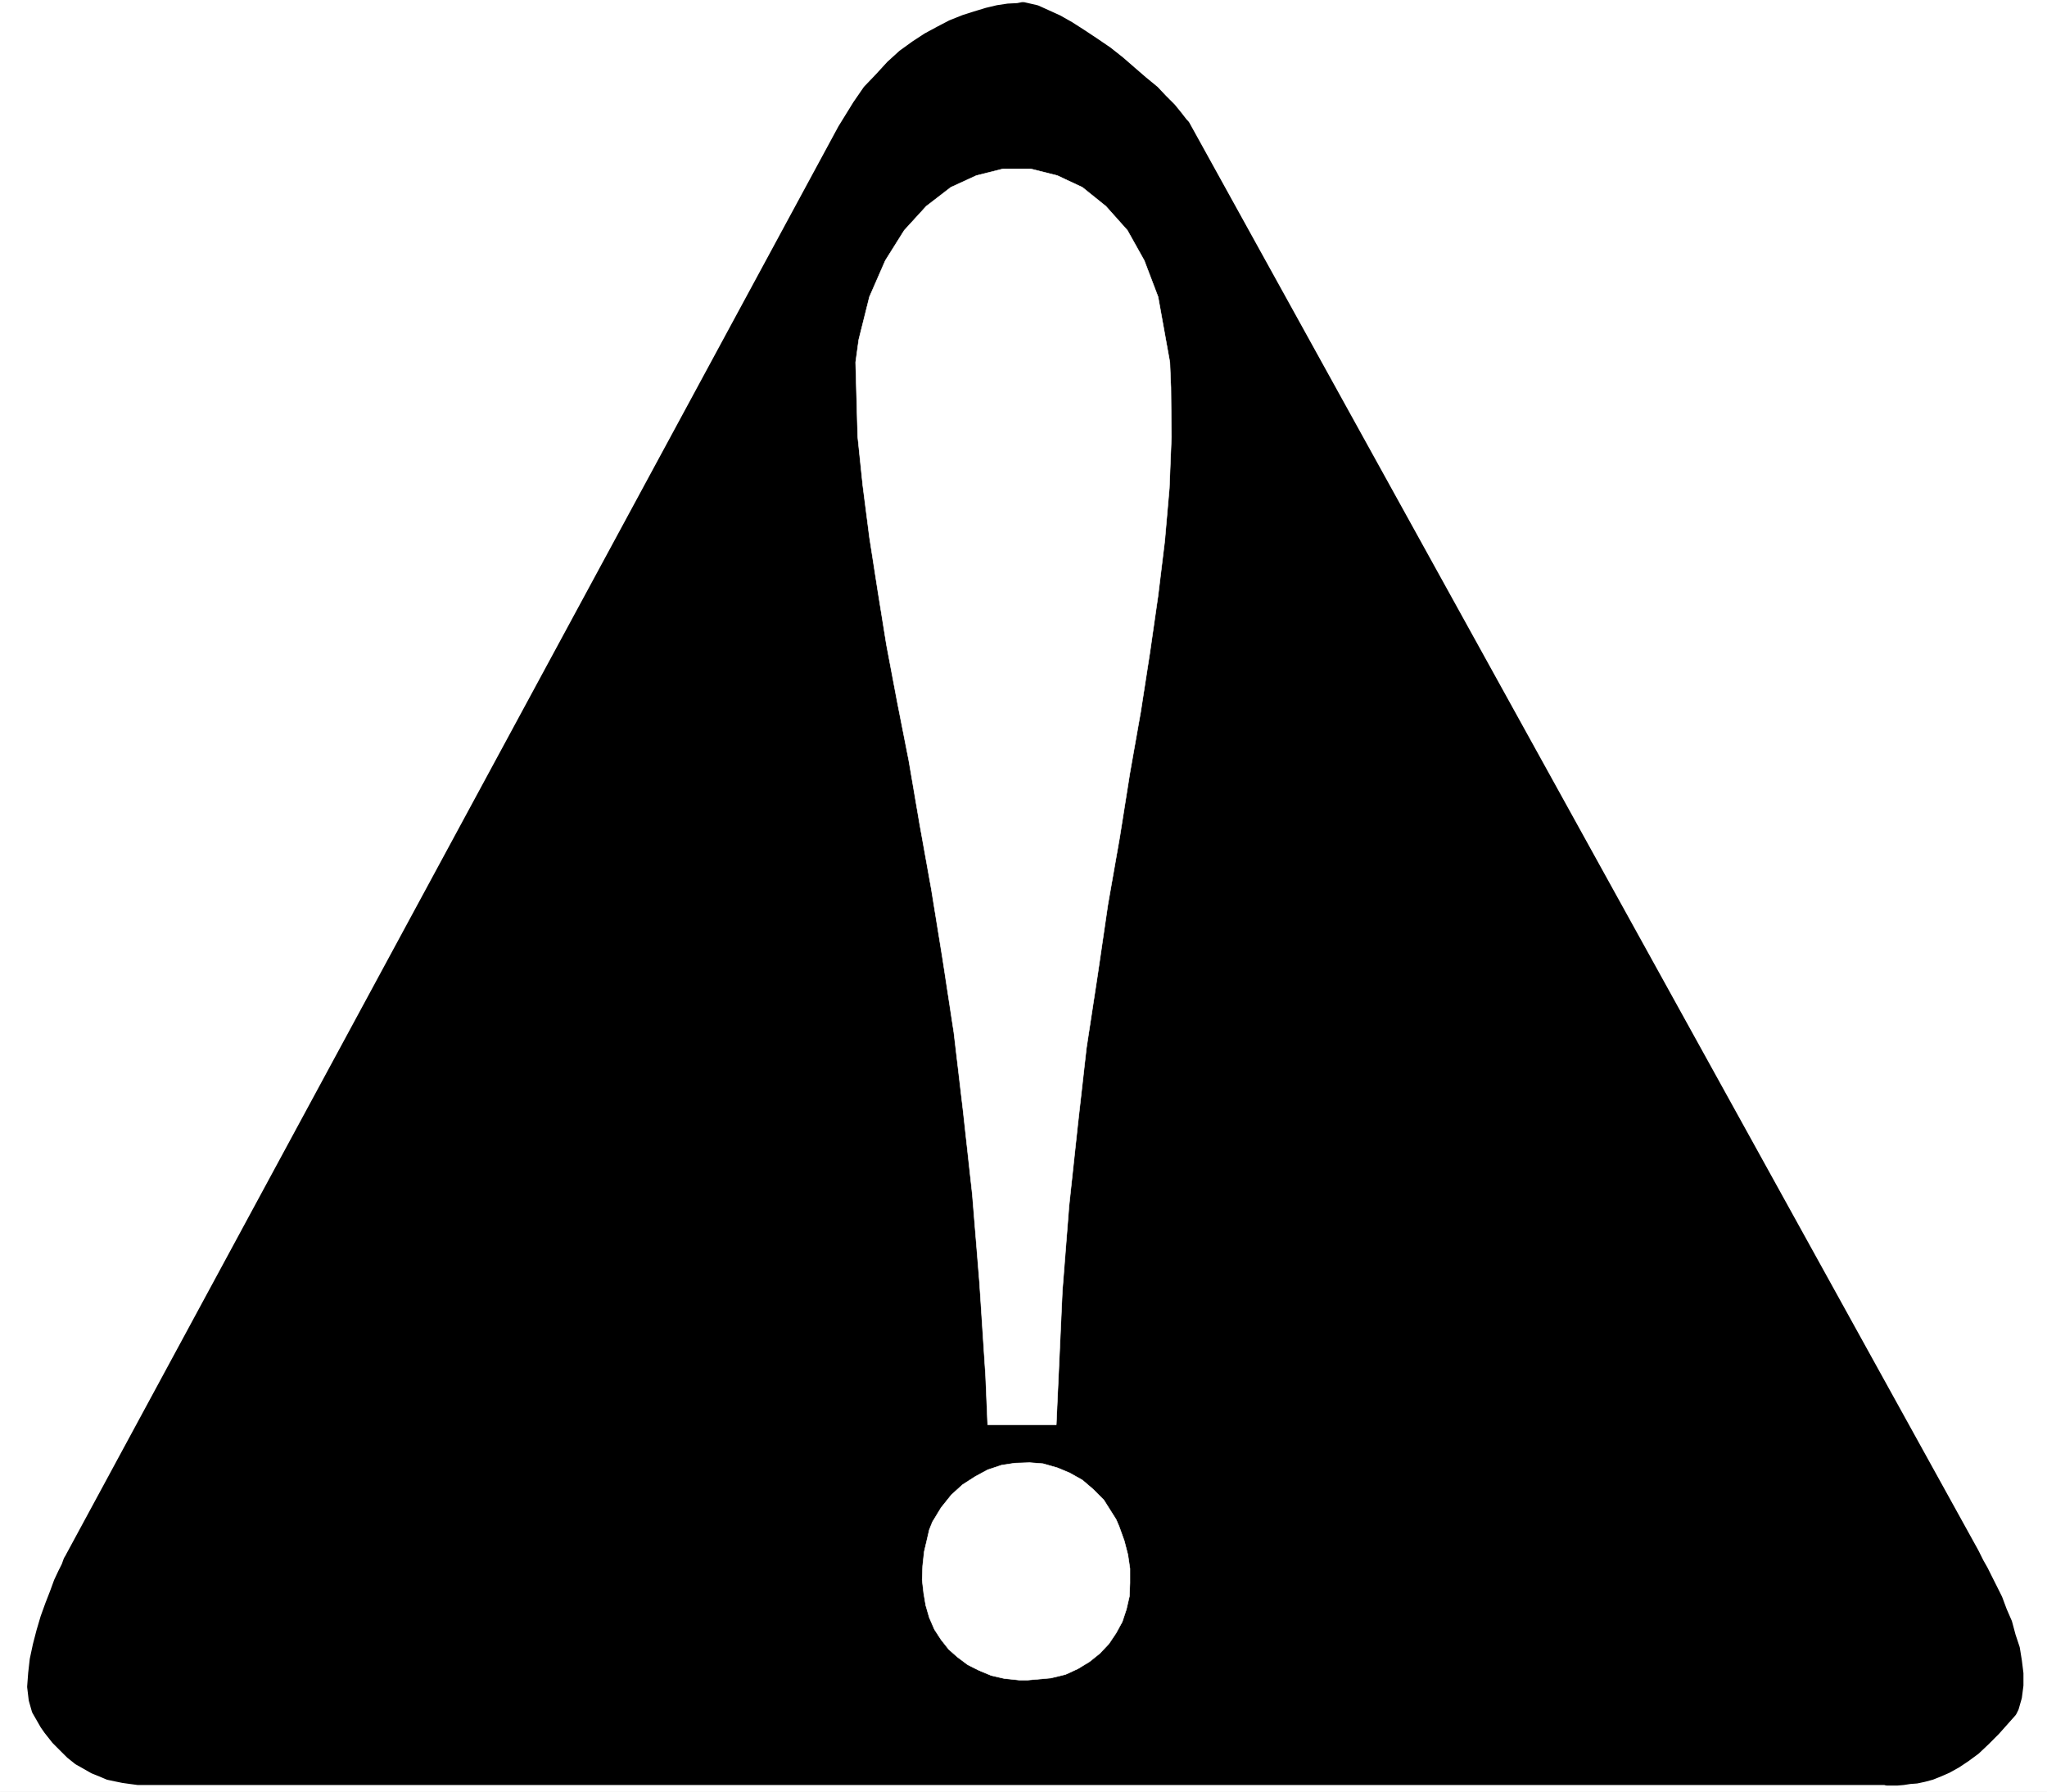 <svg xmlns="http://www.w3.org/2000/svg" width="2992.5" height="2619.809"><rect width="100%" height="100%" fill="#808080" stroke="none"/><defs><clipPath id="a"><path d="M0 0h2992.5v2618.91H0Zm0 0"/></clipPath></defs><path fill="#fff" d="M0 2619.809h2992.5V0H0Zm0 0"/><g clip-path="url(#a)" transform="translate(0 .809)"><path fill="#fff" fill-rule="evenodd" stroke="#fff" stroke-linecap="square" stroke-linejoin="bevel" stroke-miterlimit="10" stroke-width=".73" d="M0 2619h2992.5V-.809H0Zm0 0"/></g><path fill-rule="evenodd" stroke="#000" stroke-linecap="square" stroke-linejoin="bevel" stroke-miterlimit="10" stroke-width=".73" d="m2940.879 2503.074 3.012-6.02 4.468-15.687 2.235-17.234v-17.192l-2.235-17.968-3.011-18.696-5.973-17.964-5.242-19.473-7.48-17.192-6.704-17.964-7.476-14.957-7.524-14.957-5.976-11.993-5.973-10.488-3.738-7.48-3.739-7.477-1153.636-2087.75-2.961-3.012-7.48-9.71-9.712-11.95-11.996-11.992-12.719-13.453-16.464-13.496-16.461-14.227-17.192-14.957-17.965-14.226-18.695-12.723-17.969-11.95-18.695-11.991-17.191-9.711-16.461-7.48-14.957-6.747-19.473-4.469-7.477 1.504-14.226.73-14.957 2.235-15.688 3.738-17.238 5.242-16.46 5.247-18.696 7.476-17.192 8.985-17.964 9.71-17.192 11.22-18.695 13.495-17.238 15.688-16.461 17.969-17.192 17.964-14.957 21.707-21.707 35.157-1128.918 2087.75-.73 1.504-2.278 3.742-2.964 8.25-5.246 10.488-5.973 12.723-6.02 16.46-6.703 17.192-6.75 18.7-5.972 20.199-5.243 20.199-4.468 20.976-2.282 20.203-1.457 19.47 2.235 18.695 4.468 15.734 11.993 20.93 5.242 7.48 11.219 14.227 10.441 10.488 10.488 10.441 11.219 8.985 11.992 6.746 10.442 5.976 11.218 4.512 10.489 4.469 10.488 2.234 11.215 2.281 10.488 1.457 11.219 1.508h2554.101l2.235.774h14.957l8.984-.774 9.711-1.508 9.715-.726 10.488-2.234 11.215-3.012 11.219-4.469 11.992-5.242 13.453-7.48 13.453-8.981 14.227-10.488 14.226-13.453 14.957-15.004zm0 0"/><path fill="none" stroke="#000" stroke-linecap="square" stroke-linejoin="bevel" stroke-miterlimit="10" stroke-width="14.957" d="m2940.879 2503.074 3.012-6.02 4.468-15.687 2.235-17.234v-17.192l-2.235-17.968-3.011-18.696-5.973-17.964-5.242-19.473-7.48-17.192-6.704-17.964-7.476-14.957-7.524-14.957-5.976-11.993-5.973-10.488-3.738-7.48-3.739-7.477-1153.636-2087.75-2.961-3.012-7.48-9.71-9.712-11.95-11.996-11.992-12.719-13.453-16.464-13.496-16.461-14.227-17.192-14.957-17.965-14.226-18.695-12.723-17.969-11.95-18.695-11.991-17.191-9.711-16.461-7.48-14.957-6.747-19.473-4.469-7.477 1.504-14.226.73-14.957 2.235-15.688 3.738-17.238 5.242-16.46 5.247-18.696 7.476-17.192 8.985-17.964 9.71-17.192 11.22-18.695 13.495-17.238 15.688-16.461 17.969-17.192 17.964-14.957 21.707-21.707 35.157-1128.918 2087.75-.73 1.504-2.278 3.742-2.964 8.25-5.246 10.488-5.973 12.723-6.02 16.46-6.703 17.192-6.75 18.7-5.972 20.199-5.243 20.199-4.468 20.976-2.282 20.203-1.457 19.47 2.235 18.695 4.468 15.734 11.993 20.93 5.242 7.48 11.219 14.227 10.441 10.488 10.488 10.441 11.219 8.985 11.992 6.746 10.442 5.976 11.218 4.512 10.489 4.469 10.488 2.234 11.215 2.281 10.488 1.457 11.219 1.508h2554.101l2.235.774h14.957l8.984-.774 9.711-1.508 9.715-.726 10.488-2.234 11.215-3.012 11.219-4.469 11.992-5.242 13.453-7.48 13.453-8.981 14.227-10.488 14.226-13.453 14.957-15.004zm0 0"/><path fill="#fff" fill-rule="evenodd" stroke="#fff" stroke-linecap="square" stroke-linejoin="bevel" stroke-miterlimit="10" stroke-width=".73" d="m1358.605 2236.68 4.47-11.22 12.722-20.976 14.957-18.695 16.46-14.957 18.696-11.992 17.969-9.715 20.2-6.746 19.472-3.012 21.66-.73 19.469 1.507 20.933 5.973 17.965 7.477 18.695 10.488 15.735 13.453 15.683 15.73 17.97 28.458 4.468 10.441 7.523 20.977 5.2 20.199 3.007 20.203v20.93l-.73 19.472-4.512 19.47-5.976 17.968-8.98 16.46-10.49 15.684-13.452 14.23-14.957 11.993-17.192 10.441-17.964 8.254-21.708 5.243-33.652 2.964h-11.992l-21.707-2.234-19.426-4.469-17.965-7.476-16.46-8.254-14.958-11.219-12.722-11.219-11.22-14.226-9.71-14.957-7.48-17.235-5.243-17.968-3.011-17.922-2.235-19.47.73-20.202 2.282-20.973zm-107.75-1706.899 4.512-32.926 15.688-62.835 23.21-53.125 27.68-44.141 32.149-35.203 35.93-27.68 37.394-17.191 38.895-9.758h40.402l38.898 9.758 36.66 17.191 34.43 27.68 31.418 35.203 24.668 44.14 20.203 53.126 17.234 95.761 1.508 36.66.727 72.594-3.008 74.832-6.703 77.063-9.758 80.074-11.949 83.082-13.45 86.777-15.734 89.059-14.957 94.3-17.191 98.04-15 102.508-16.465 107.753-12.676 112.223-12.722 118.238-9.758 124.215-8.938 196.082H1443.88l-3.012-71.09-8.937-136.937-10.489-128.73-13.449-121.981-13.5-114.453-16.46-107.8-16.462-101.735-17.191-95.805-15.688-92.02-17.234-87.55-15.688-83.086-12.722-79.297-11.992-77.067-9.715-75.601-7.477-71.82zm0 0"/></svg>

